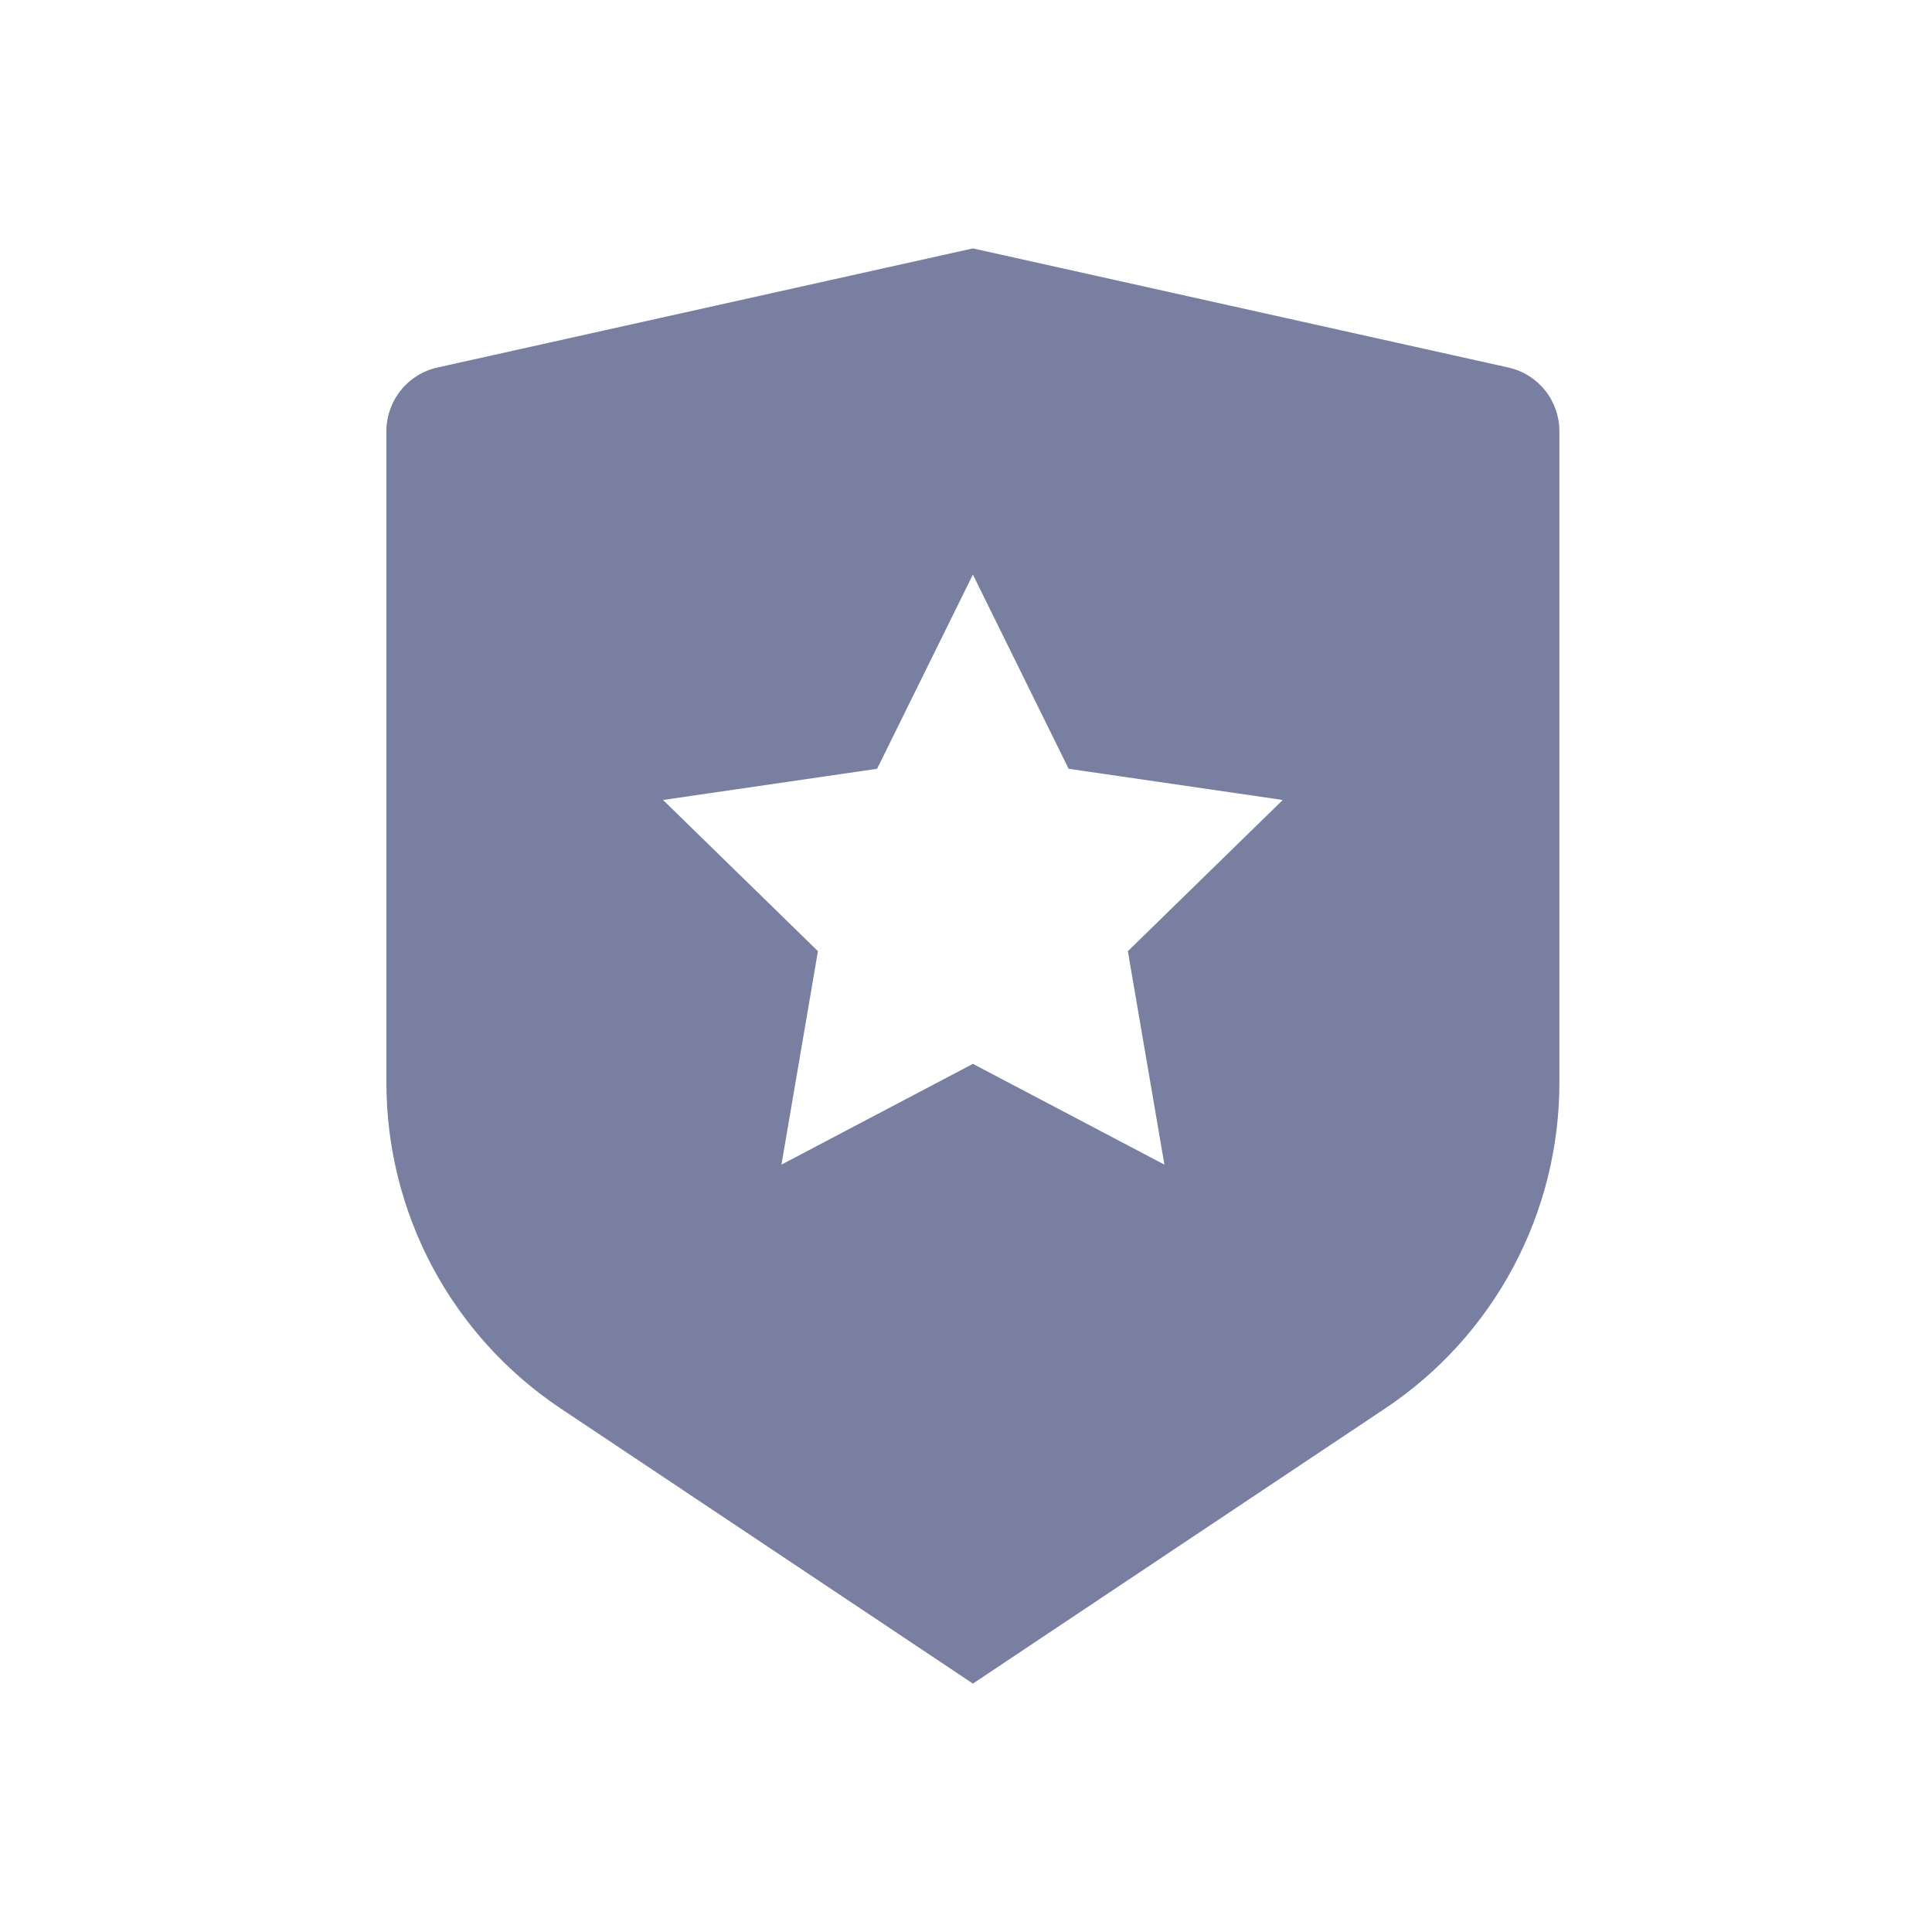 <svg width="140" height="140" viewBox="0 0 140 140" fill="none" xmlns="http://www.w3.org/2000/svg">
<path d="M31.698 26.632L70.5 18L109.302 26.632C110.351 26.865 111.289 27.45 111.961 28.288C112.634 29.127 113 30.171 113 31.246V78.457C113 83.126 111.848 87.724 109.647 91.84C107.446 95.957 104.263 99.466 100.382 102.056L70.5 122L40.618 102.056C36.737 99.466 33.556 95.958 31.354 91.842C29.153 87.726 28.001 83.13 28 78.462V31.246C28 30.171 28.367 29.127 29.039 28.288C29.711 27.45 30.649 26.865 31.698 26.632ZM70.5 77.091L84.379 84.394L81.729 68.927L92.954 57.969L77.437 55.709L70.5 41.636L63.558 55.709L48.046 57.969L59.271 68.927L56.626 84.394L70.5 77.091Z" fill="#787FA0"/>
</svg>

